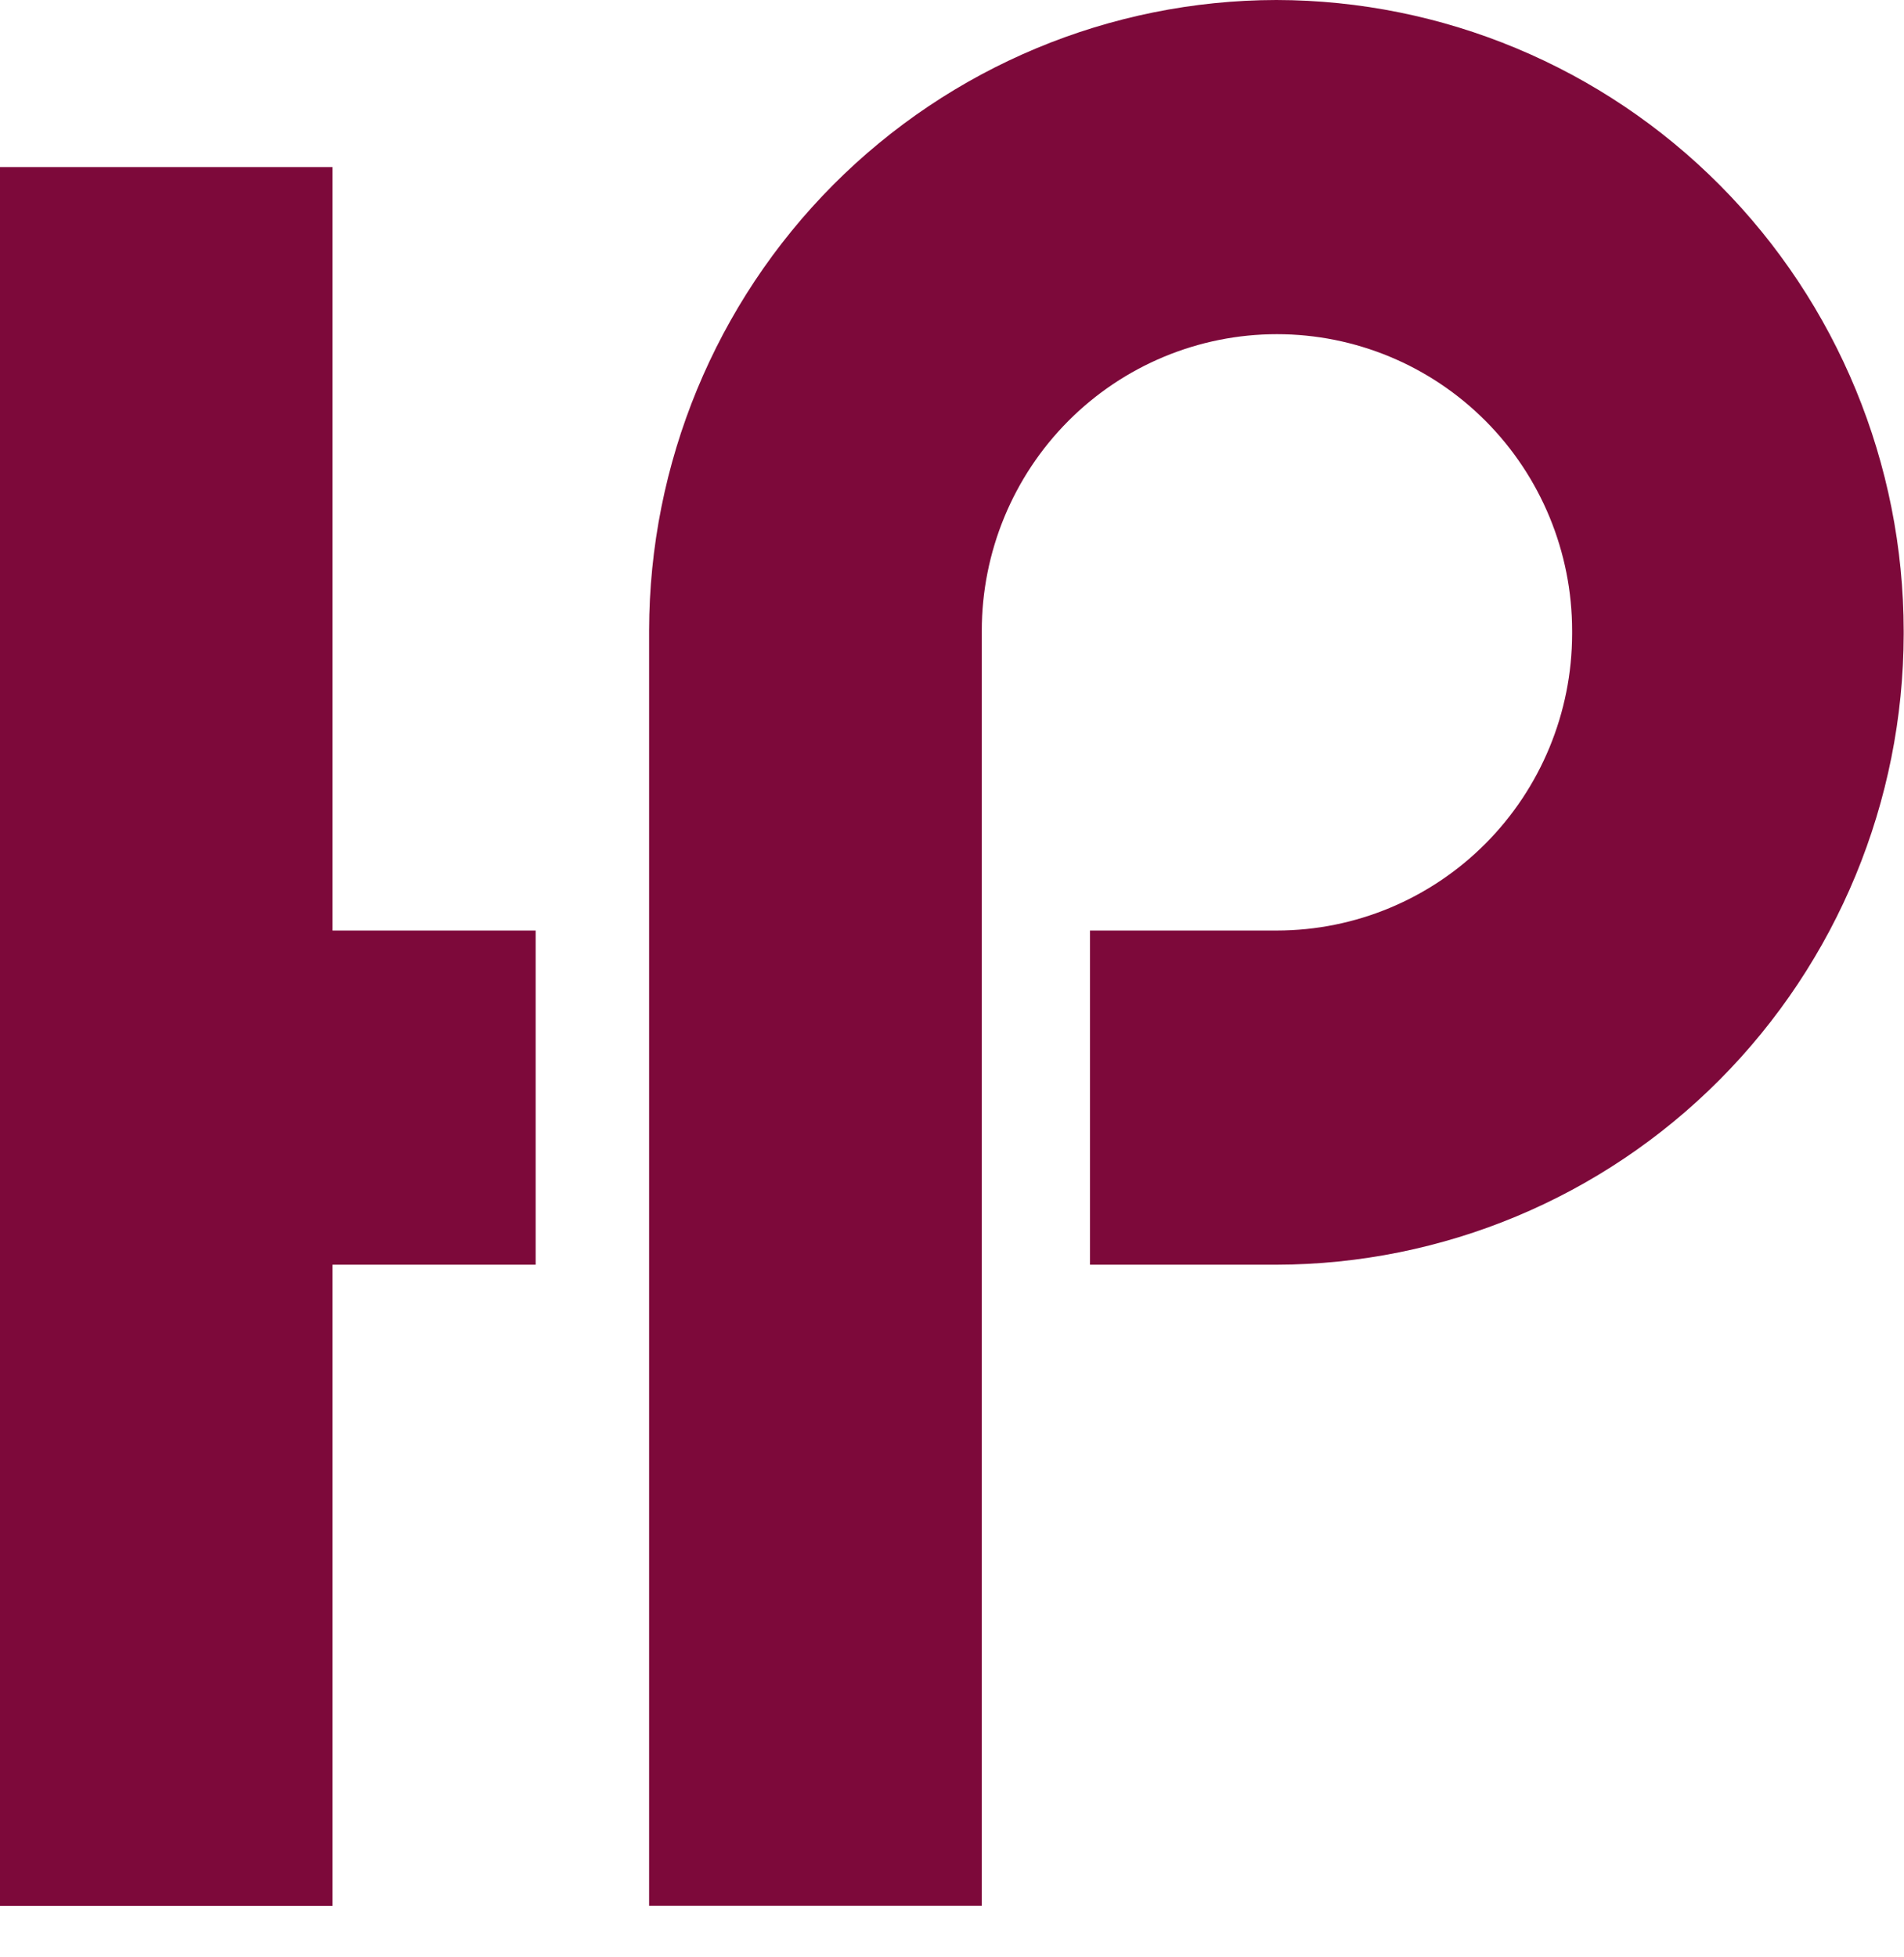 <svg width="36" height="37" viewBox="0 0 36 37" fill="none" xmlns="http://www.w3.org/2000/svg">
<g clip-path="url(#clip0_303_3000)">
<path d="M24.133 0C20.989 0.005 17.976 1.262 15.752 3.496C13.529 5.731 12.278 8.759 12.273 11.918V36.026H18.563V11.925C18.563 10.438 19.151 9.011 20.198 7.959C21.244 6.908 22.664 6.317 24.144 6.317C25.624 6.317 27.044 6.908 28.09 7.959C29.137 9.011 29.725 10.438 29.725 11.925V11.982C29.723 13.469 29.134 14.895 28.088 15.946C27.042 16.997 25.624 17.589 24.144 17.59H20.609V23.907H24.133C27.277 23.902 30.291 22.645 32.514 20.411C34.737 18.177 35.989 15.148 35.994 11.989V11.931C35.992 8.77 34.742 5.738 32.519 3.501C30.295 1.264 27.28 0.005 24.133 0Z" fill="#7D093A"/>
<path d="M6.286 3.158H0V36.028H6.286V23.907H10.128V17.59H6.286V3.158Z" fill="#7D093A"/>
</g>
<defs>
<clipPath id="clip0_303_3000">
<rect width="36" height="36.028" fill="white"/>
</clipPath>
</defs>
</svg>
